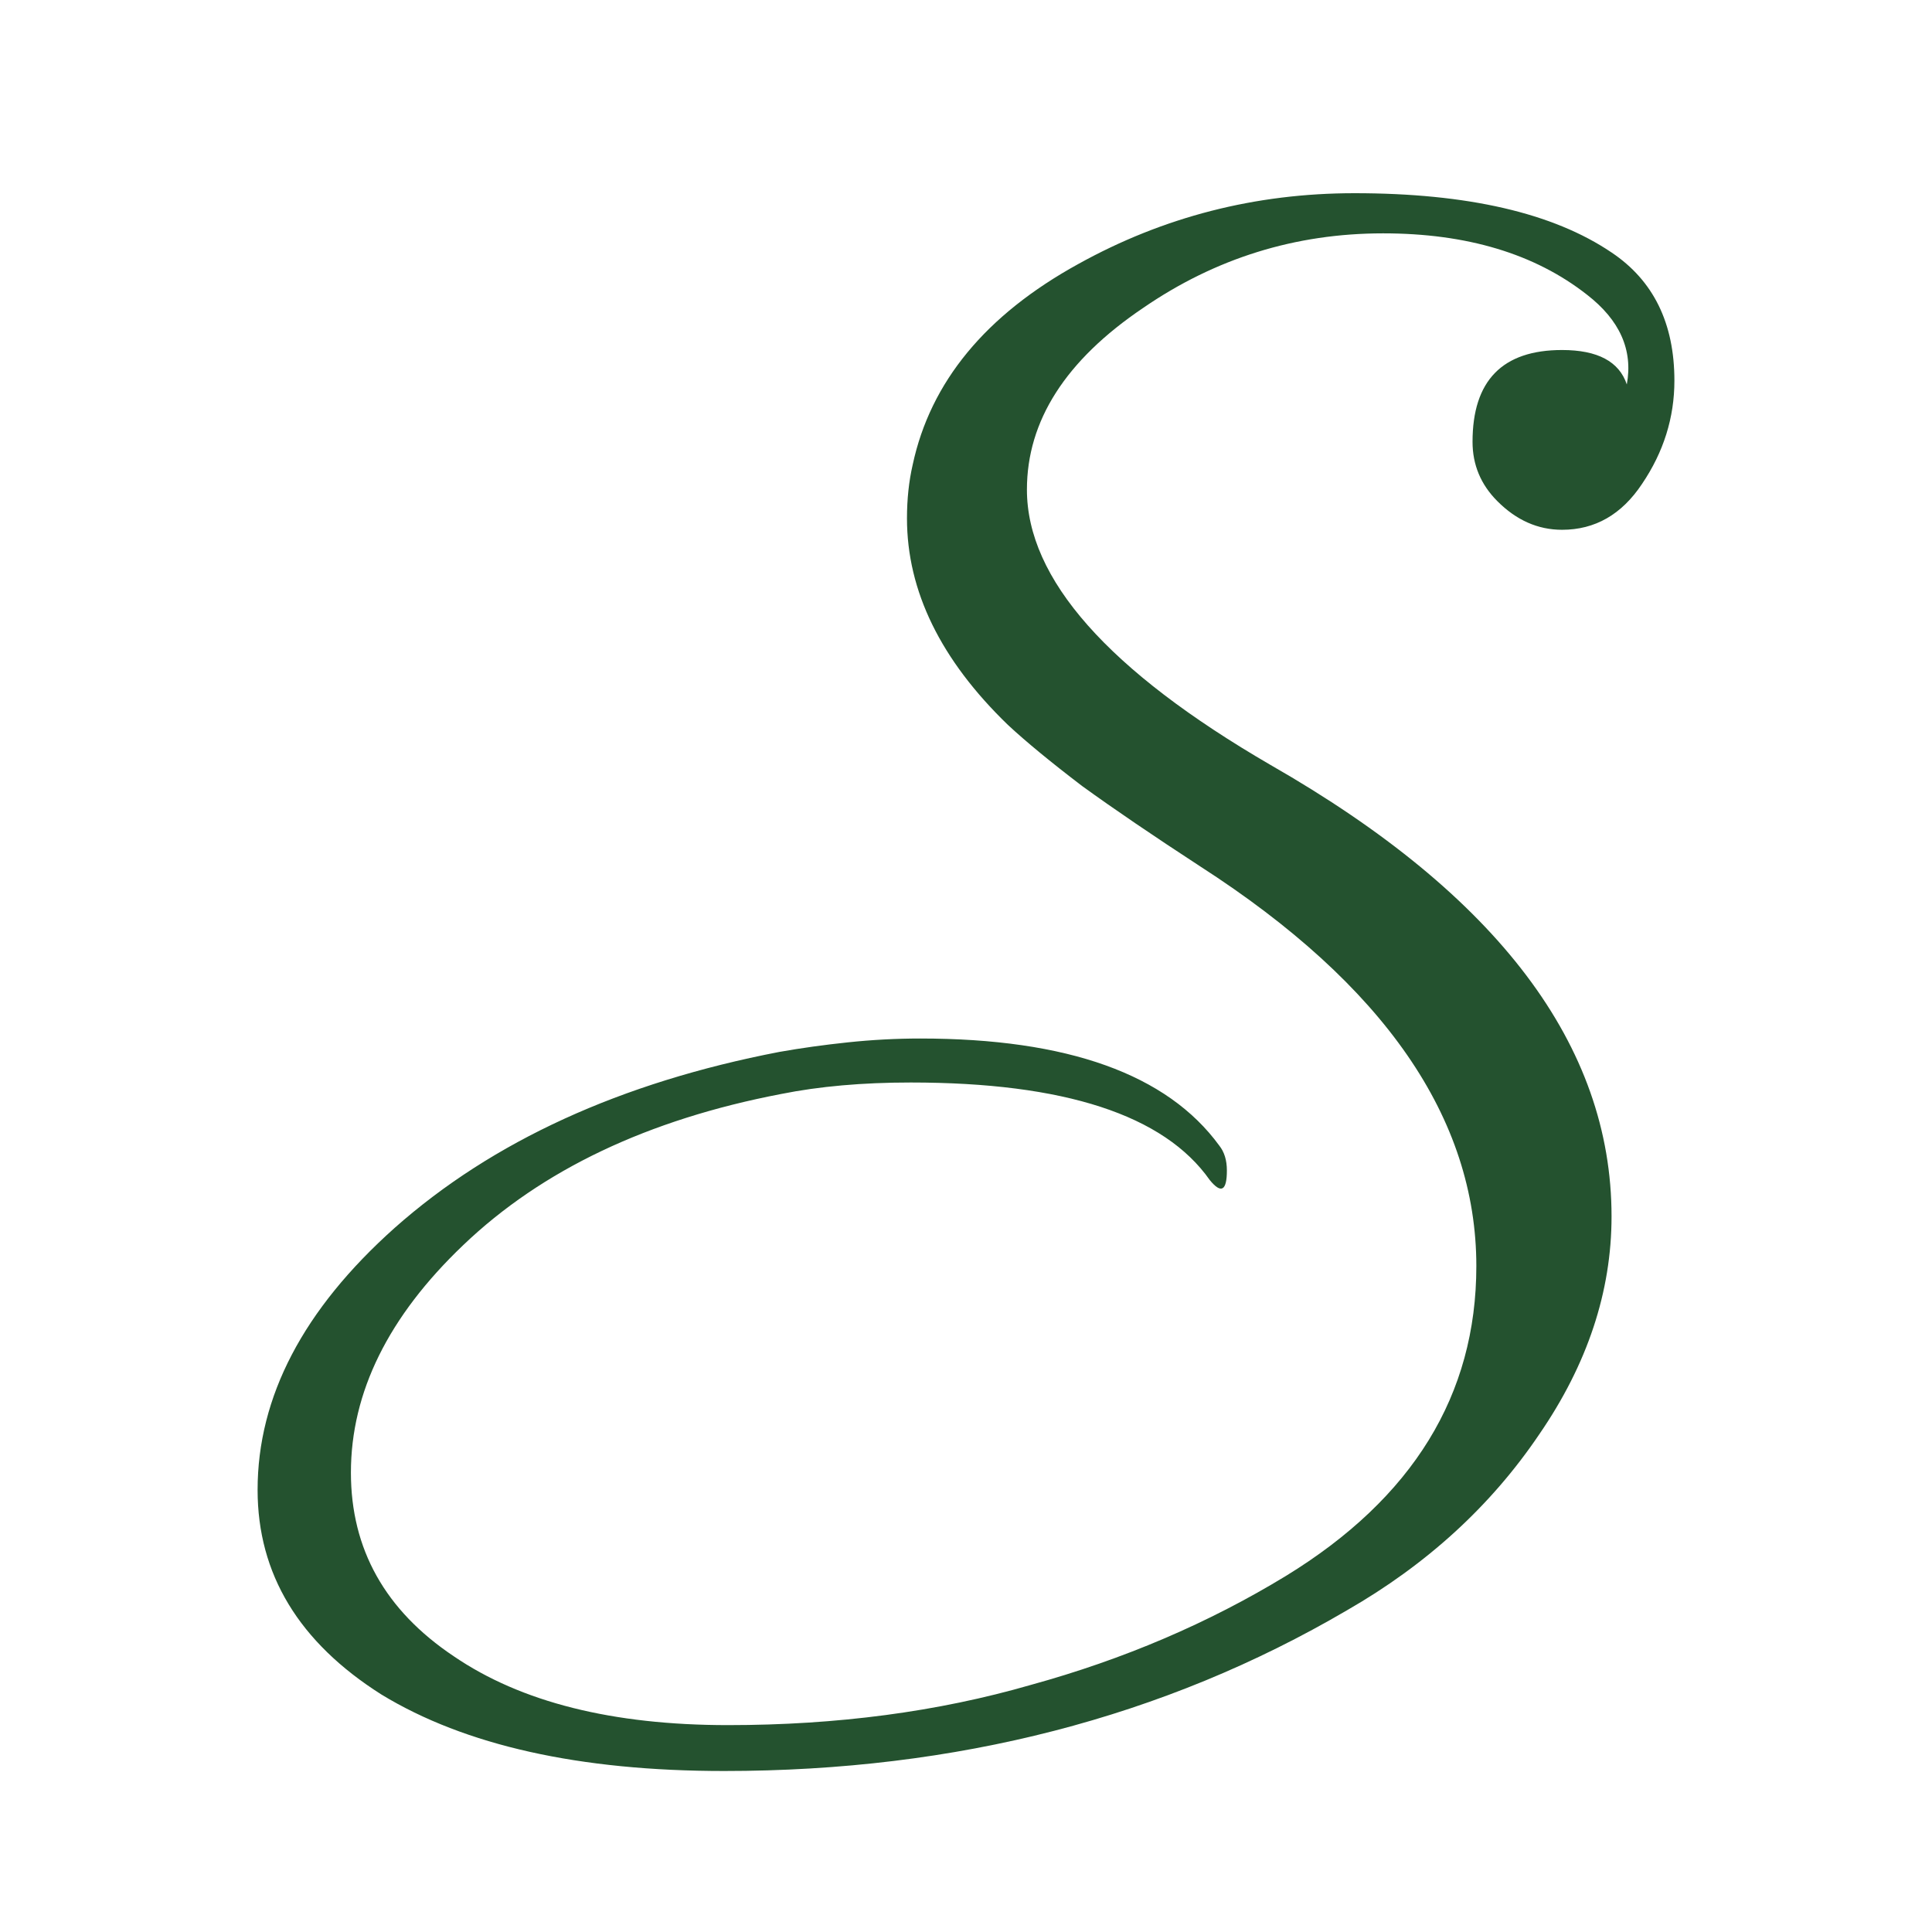 <svg width="60" height="60" viewBox="0 0 60 60" fill="none" xmlns="http://www.w3.org/2000/svg">
<path d="M22.489 55C17.995 55 14.446 54.208 11.844 52.624C9.281 51.001 8 48.882 8 46.269C8 43.379 9.419 40.666 12.258 38.132C15.294 35.44 19.276 33.618 24.204 32.668C24.875 32.549 25.584 32.45 26.333 32.371C27.082 32.292 27.831 32.252 28.581 32.252C33.154 32.252 36.249 33.361 37.866 35.578C38.023 35.776 38.102 36.033 38.102 36.35C38.102 36.984 37.925 37.083 37.57 36.647C36.151 34.628 33.056 33.618 28.285 33.618C26.787 33.618 25.446 33.737 24.263 33.974C20.124 34.767 16.831 36.331 14.387 38.667C12.061 40.884 10.898 43.24 10.898 45.734C10.898 48.11 11.962 50.011 14.091 51.436C16.181 52.862 19.02 53.575 22.608 53.575C25.998 53.575 29.133 53.159 32.011 52.327C34.889 51.535 37.531 50.407 39.935 48.942C43.878 46.526 45.849 43.319 45.849 39.32C45.849 34.727 42.991 30.589 37.274 26.907C35.815 25.956 34.593 25.125 33.608 24.412C32.622 23.66 31.853 23.026 31.301 22.512C29.212 20.492 28.167 18.354 28.167 16.097C28.167 15.503 28.226 14.949 28.344 14.434C28.896 11.86 30.611 9.781 33.489 8.198C36.131 6.733 38.989 6 42.065 6C45.574 6 48.235 6.614 50.048 7.841C51.349 8.712 52 10.039 52 11.821C52 12.969 51.665 14.038 50.995 15.028C50.364 15.978 49.536 16.453 48.511 16.453C47.762 16.453 47.091 16.156 46.5 15.562C45.987 15.048 45.731 14.434 45.731 13.721C45.731 11.821 46.658 10.87 48.511 10.87C49.615 10.87 50.285 11.227 50.522 11.939C50.719 10.87 50.305 9.94 49.28 9.148C47.663 7.881 45.554 7.247 42.952 7.247C40.231 7.247 37.747 8.019 35.5 9.564C33.095 11.187 31.892 13.068 31.892 15.206C31.892 17.978 34.416 20.829 39.462 23.759C46.52 27.798 50.048 32.47 50.048 37.776C50.048 40.112 49.299 42.369 47.801 44.547C46.303 46.764 44.312 48.586 41.828 50.011C36.151 53.337 29.704 55 22.489 55Z" fill="#24522F"/>
</svg>
